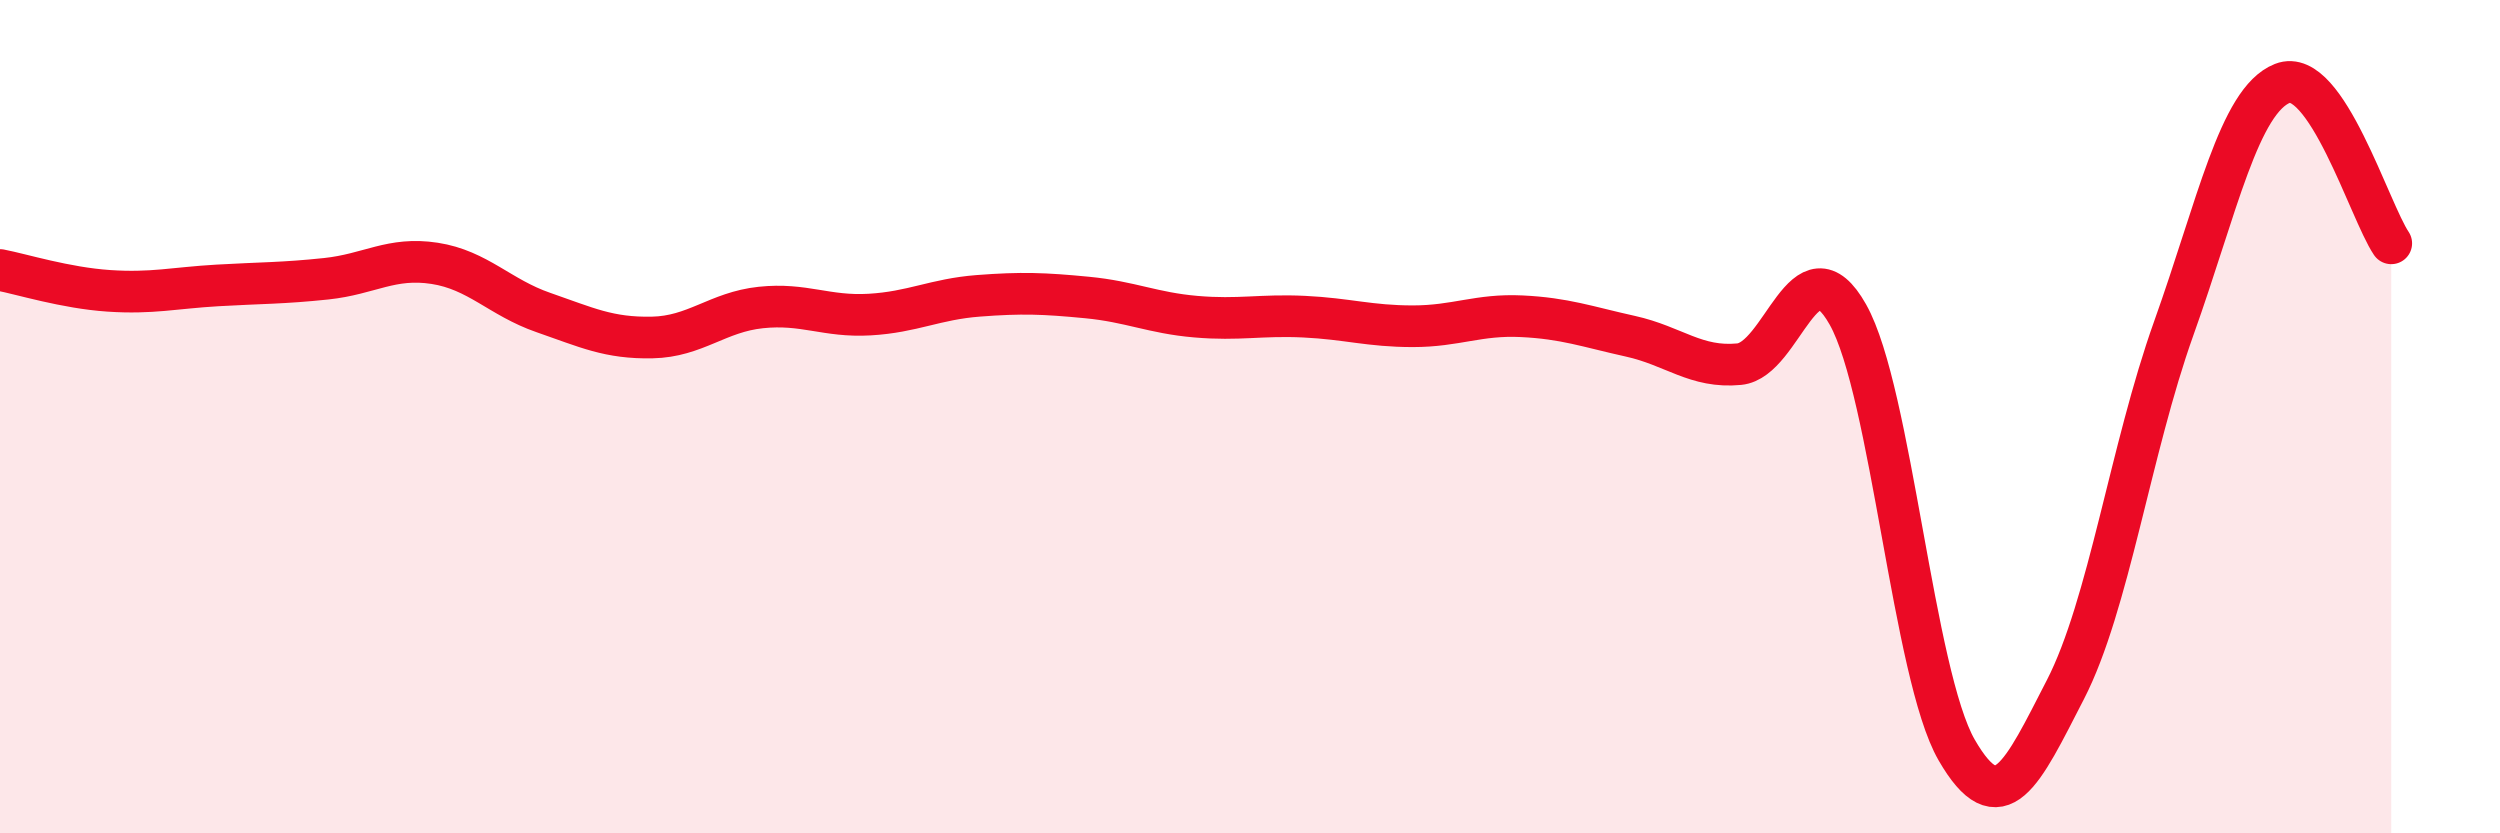 
    <svg width="60" height="20" viewBox="0 0 60 20" xmlns="http://www.w3.org/2000/svg">
      <path
        d="M 0,6.48 C 0.52,6.58 1.57,6.91 2.61,6.98 C 3.65,7.05 4.18,6.91 5.22,6.85 C 6.26,6.79 6.79,6.8 7.83,6.69 C 8.87,6.58 9.39,6.16 10.43,6.32 C 11.47,6.48 12,7.14 13.04,7.5 C 14.08,7.86 14.61,8.12 15.65,8.1 C 16.69,8.08 17.22,7.49 18.26,7.38 C 19.3,7.27 19.83,7.61 20.87,7.55 C 21.91,7.49 22.44,7.18 23.48,7.1 C 24.52,7.02 25.05,7.04 26.09,7.14 C 27.13,7.24 27.66,7.51 28.7,7.6 C 29.74,7.69 30.26,7.55 31.3,7.6 C 32.34,7.65 32.87,7.83 33.91,7.83 C 34.95,7.83 35.48,7.54 36.52,7.59 C 37.56,7.64 38.09,7.84 39.13,8.07 C 40.17,8.3 40.7,8.84 41.74,8.74 C 42.78,8.64 43.31,5.7 44.35,7.55 C 45.39,9.4 45.92,16.2 46.96,18 C 48,19.8 48.53,18.57 49.57,16.55 C 50.61,14.53 51.13,10.79 52.17,7.88 C 53.21,4.97 53.74,2.41 54.78,2 C 55.82,1.59 56.87,5.07 57.39,5.84L57.39 20L0 20Z"
        fill="#EB0A25"
        opacity="0.1"
        stroke-linecap="round"
        stroke-linejoin="round"
      />
      <path
        d="M 0,6.48 C 0.52,6.58 1.57,6.91 2.61,6.98 C 3.65,7.05 4.18,6.91 5.22,6.85 C 6.26,6.79 6.79,6.8 7.83,6.69 C 8.87,6.58 9.39,6.16 10.43,6.32 C 11.47,6.48 12,7.14 13.04,7.5 C 14.08,7.86 14.61,8.12 15.65,8.1 C 16.69,8.08 17.22,7.49 18.26,7.38 C 19.3,7.27 19.83,7.61 20.87,7.55 C 21.91,7.49 22.44,7.18 23.48,7.1 C 24.52,7.02 25.05,7.04 26.09,7.14 C 27.13,7.24 27.66,7.51 28.7,7.6 C 29.74,7.69 30.26,7.55 31.3,7.6 C 32.34,7.65 32.87,7.83 33.91,7.83 C 34.95,7.83 35.48,7.54 36.52,7.59 C 37.56,7.64 38.09,7.84 39.13,8.07 C 40.17,8.3 40.7,8.84 41.74,8.74 C 42.78,8.64 43.31,5.7 44.35,7.55 C 45.39,9.4 45.92,16.2 46.96,18 C 48,19.8 48.53,18.57 49.57,16.55 C 50.61,14.53 51.13,10.79 52.17,7.88 C 53.21,4.97 53.74,2.41 54.78,2 C 55.82,1.59 56.87,5.07 57.39,5.84"
        stroke="#EB0A25"
        stroke-width="1"
        fill="none"
        stroke-linecap="round"
        stroke-linejoin="round"
      />
    </svg>
  